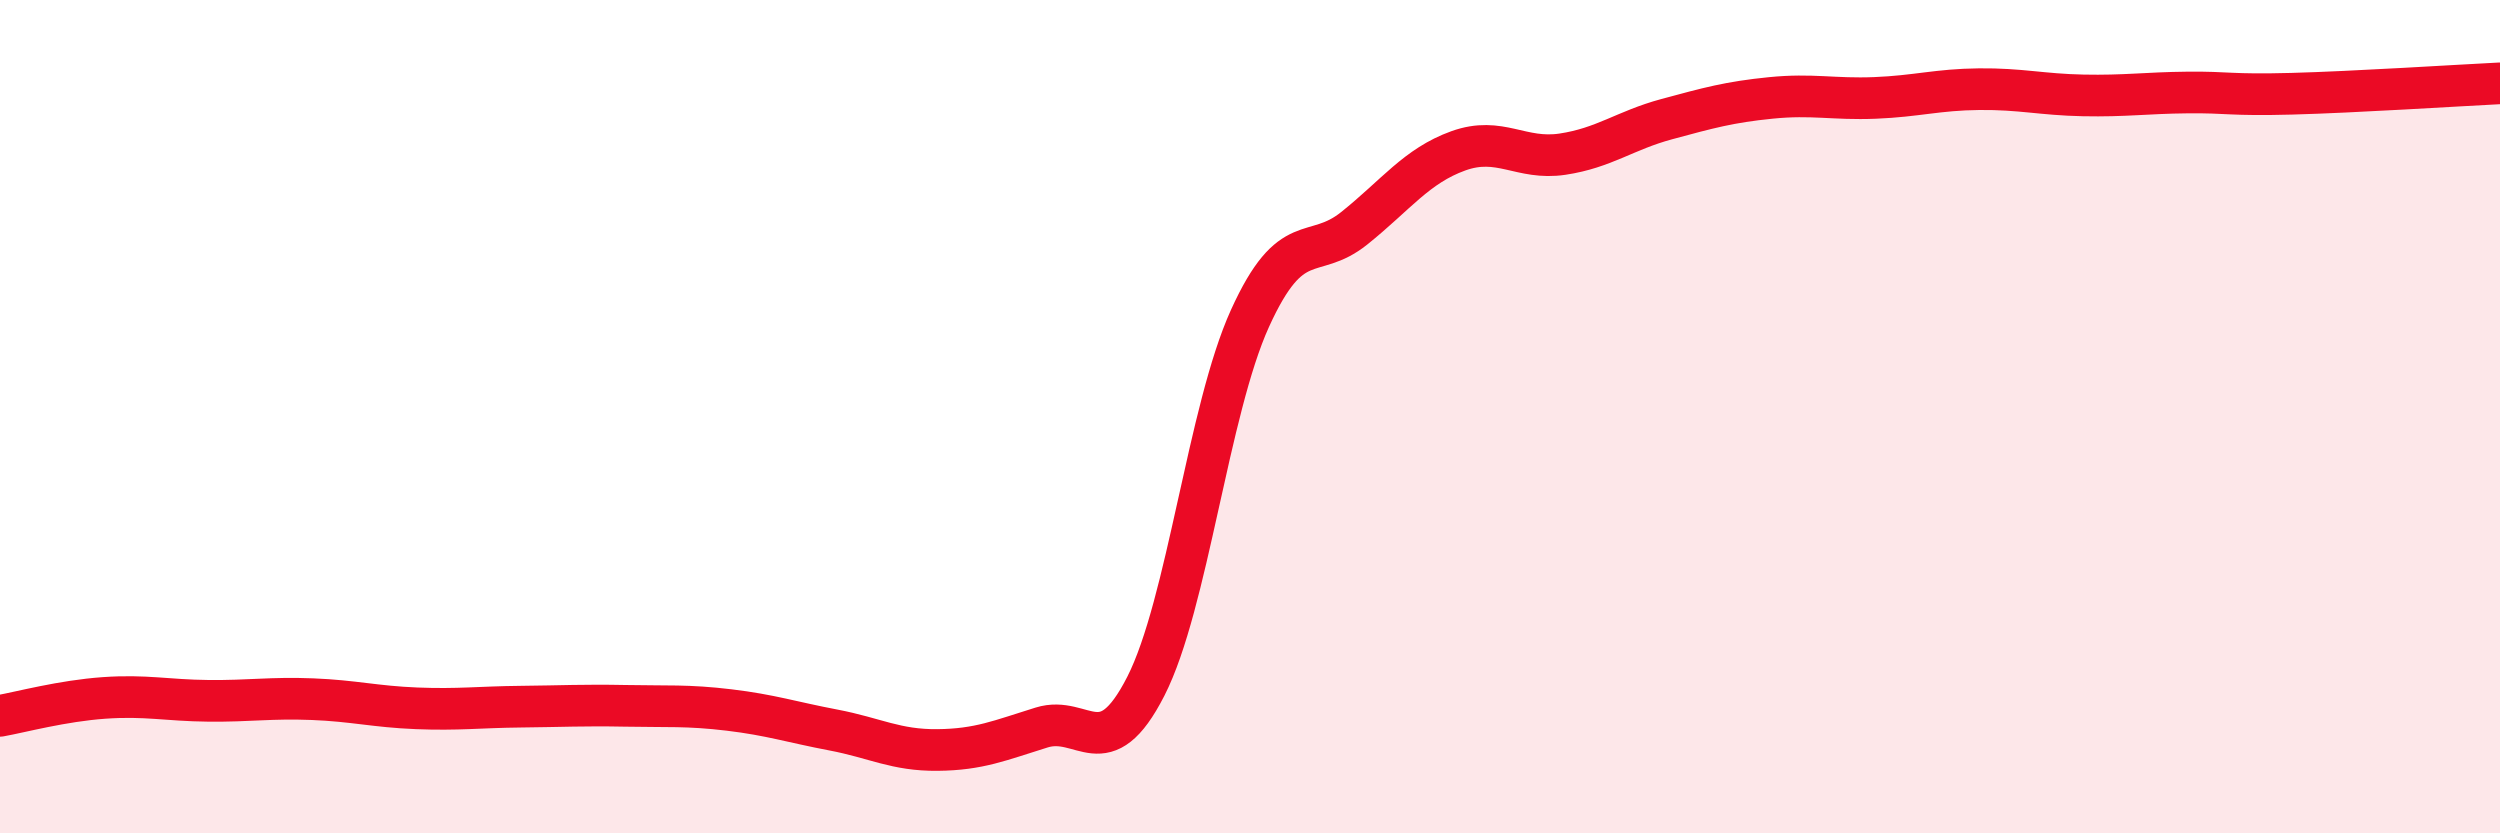 
    <svg width="60" height="20" viewBox="0 0 60 20" xmlns="http://www.w3.org/2000/svg">
      <path
        d="M 0,17.18 C 0.5,17.09 1.5,16.82 2.5,16.75 C 3.5,16.68 4,16.81 5,16.82 C 6,16.83 6.5,16.74 7.5,16.78 C 8.5,16.82 9,16.96 10,17 C 11,17.04 11.5,16.97 12.5,16.96 C 13.5,16.95 14,16.92 15,16.94 C 16,16.96 16.5,16.92 17.5,17.04 C 18.5,17.16 19,17.33 20,17.52 C 21,17.71 21.5,18.01 22.5,18 C 23.5,17.99 24,17.77 25,17.46 C 26,17.15 26.5,18.43 27.5,16.47 C 28.5,14.51 29,9.84 30,7.64 C 31,5.44 31.5,6.28 32.5,5.48 C 33.5,4.68 34,3.98 35,3.62 C 36,3.26 36.5,3.85 37.5,3.7 C 38.5,3.55 39,3.13 40,2.86 C 41,2.59 41.5,2.45 42.5,2.35 C 43.5,2.25 44,2.39 45,2.35 C 46,2.31 46.5,2.15 47.5,2.14 C 48.5,2.13 49,2.27 50,2.29 C 51,2.31 51.5,2.23 52.5,2.22 C 53.5,2.21 53.5,2.29 55,2.25 C 56.5,2.21 59,2.05 60,2L60 20L0 20Z"
        fill="#EB0A25"
        opacity="0.1"
        stroke-linecap="round"
        stroke-linejoin="round"
      />
      <path
        d="M 0,17.18 C 0.5,17.09 1.5,16.82 2.5,16.75 C 3.5,16.68 4,16.81 5,16.82 C 6,16.83 6.5,16.74 7.5,16.78 C 8.5,16.82 9,16.96 10,17 C 11,17.04 11.5,16.97 12.5,16.96 C 13.5,16.95 14,16.92 15,16.94 C 16,16.96 16.5,16.92 17.5,17.04 C 18.5,17.16 19,17.33 20,17.52 C 21,17.71 21.5,18.01 22.5,18 C 23.5,17.99 24,17.77 25,17.46 C 26,17.15 26.5,18.43 27.5,16.47 C 28.5,14.51 29,9.84 30,7.64 C 31,5.44 31.5,6.28 32.5,5.48 C 33.5,4.68 34,3.98 35,3.62 C 36,3.26 36.5,3.85 37.5,3.7 C 38.5,3.55 39,3.13 40,2.86 C 41,2.59 41.5,2.45 42.5,2.35 C 43.5,2.25 44,2.39 45,2.35 C 46,2.31 46.5,2.15 47.5,2.14 C 48.5,2.13 49,2.27 50,2.29 C 51,2.31 51.5,2.23 52.5,2.22 C 53.5,2.21 53.5,2.29 55,2.25 C 56.5,2.21 59,2.05 60,2"
        stroke="#EB0A25"
        stroke-width="1"
        fill="none"
        stroke-linecap="round"
        stroke-linejoin="round"
      />
    </svg>
  